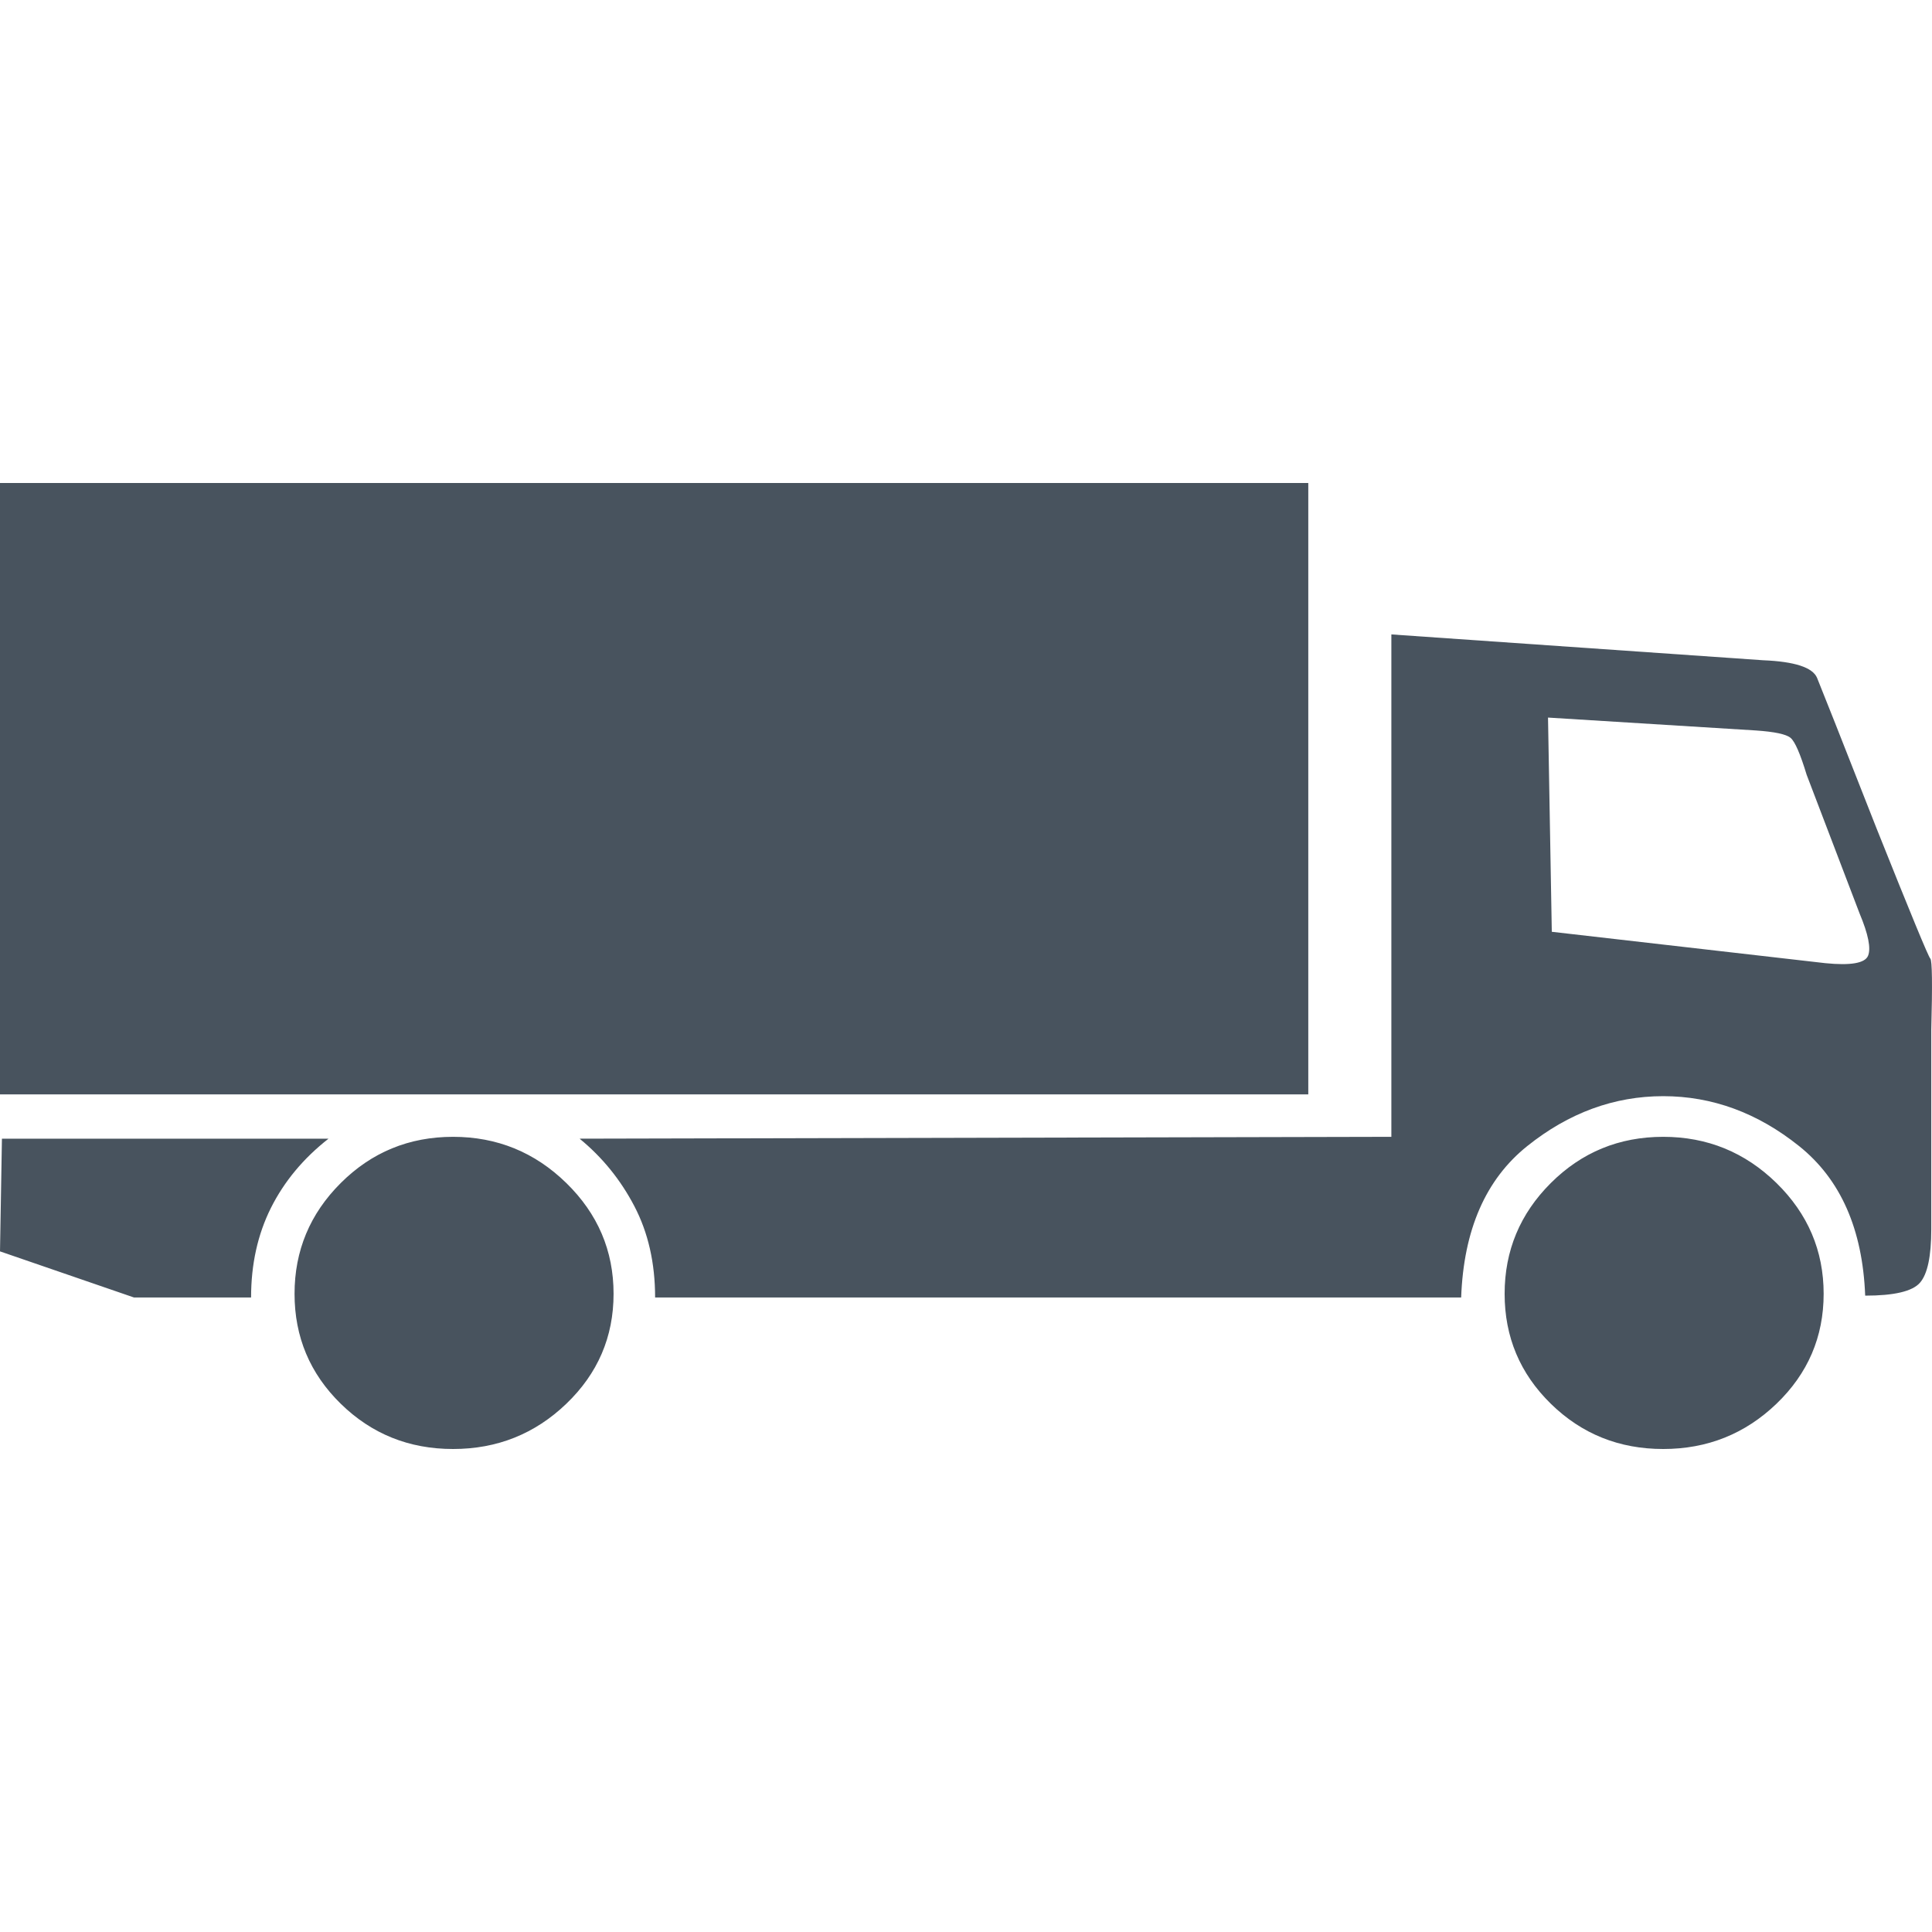 <?xml version="1.0" encoding="UTF-8"?>
<svg width="24px" height="24px" viewBox="0 0 24 24" version="1.1" xmlns="http://www.w3.org/2000/svg" xmlns:xlink="http://www.w3.org/1999/xlink">
    <title>Icons / 24-ASFINAG / lkw</title>
    <g id="Icons-/-24-ASFINAG-/-lkw" stroke="none" stroke-width="1" fill="none" fill-rule="evenodd">
        <g id="Icons-/-24-Vehicles-/-lkw" transform="translate(0, 6)" fill="#48535E" fill-rule="nonzero">
            <path d="M22.677,5.965 C22.99,5.996 23.166,5.965 23.205,5.874 C23.244,5.782 23.209,5.606 23.1,5.346 L22.443,3.625 C22.364,3.365 22.298,3.212 22.243,3.166 C22.188,3.12 22.044,3.09 21.81,3.074 L19.23,2.914 L19.277,5.575 L22.677,5.965 Z M20.661,12 C20.113,12 19.648,11.813 19.265,11.438 C18.882,11.063 18.691,10.608 18.691,10.072 C18.691,9.537 18.882,9.078 19.265,8.696 C19.648,8.314 20.113,8.122 20.661,8.122 C21.208,8.122 21.677,8.314 22.068,8.696 C22.458,9.078 22.654,9.537 22.654,10.072 C22.654,10.608 22.458,11.063 22.068,11.438 C21.677,11.813 21.208,12 20.661,12 L20.661,12 Z M21.903,2.202 C22.294,2.218 22.517,2.291 22.572,2.42 C22.626,2.551 22.873,3.174 23.311,4.29 C23.733,5.346 23.955,5.885 23.979,5.908 C24.002,5.931 24.006,6.226 23.991,6.792 L23.991,9.27 C23.991,9.606 23.944,9.828 23.85,9.935 C23.756,10.042 23.529,10.095 23.17,10.095 C23.138,9.27 22.865,8.65 22.349,8.237 C21.833,7.824 21.27,7.617 20.661,7.617 C20.051,7.617 19.488,7.824 18.972,8.237 C18.456,8.65 18.182,9.277 18.151,10.118 L8.138,10.118 C8.138,9.69 8.052,9.312 7.88,8.983 C7.708,8.654 7.481,8.375 7.2,8.145 L17.284,8.122 L17.284,1.881 L21.903,2.202 Z M5.628,12 C5.081,12 4.616,11.813 4.233,11.438 C3.85,11.063 3.659,10.608 3.659,10.072 C3.659,9.537 3.85,9.078 4.233,8.696 C4.616,8.314 5.081,8.122 5.628,8.122 C6.175,8.122 6.644,8.314 7.035,8.696 C7.426,9.078 7.622,9.537 7.622,10.072 C7.622,10.608 7.426,11.063 7.035,11.438 C6.644,11.813 6.175,12 5.628,12 L5.628,12 Z M4.081,8.145 C3.768,8.39 3.53,8.677 3.365,9.006 C3.201,9.335 3.119,9.705 3.119,10.118 L1.665,10.118 L0,9.545 L0.024,8.145 L4.081,8.145 Z M0,7.595 L16.252,7.595 L16.252,0 L0,0 L0,7.595 Z" id="Fill-1"></path>
        </g>
    </g>
</svg>